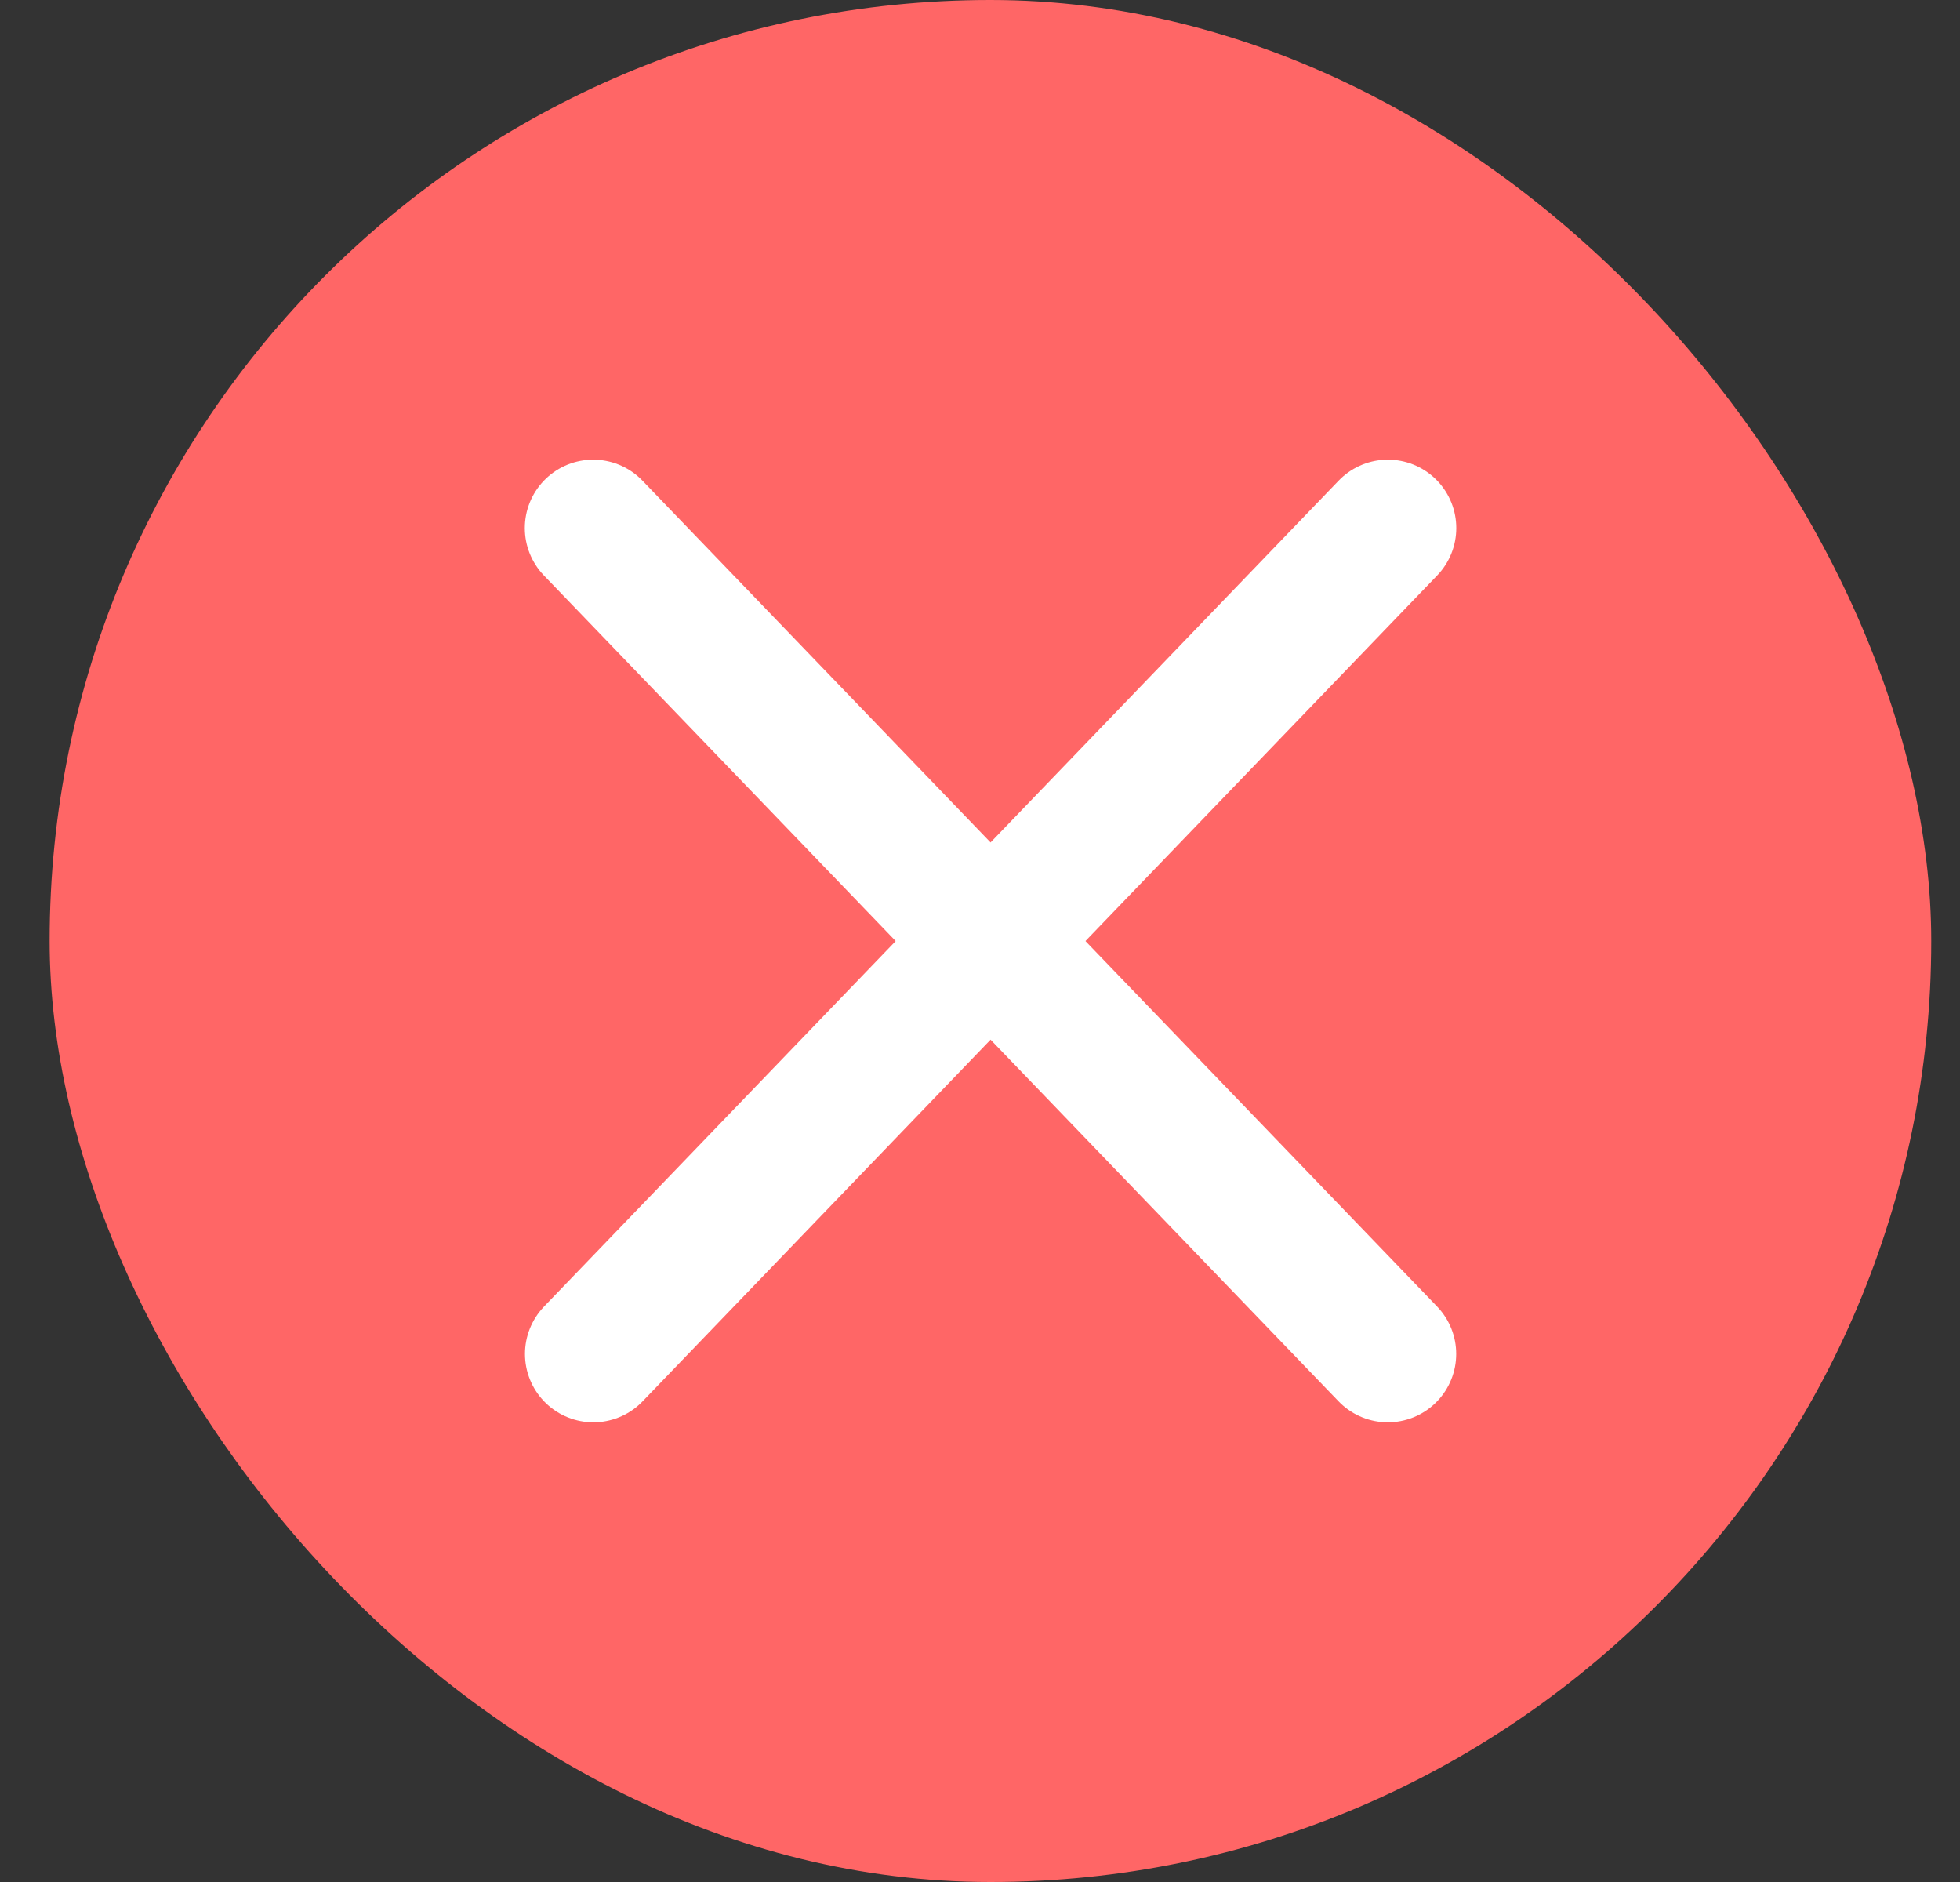 <svg width="25" height="24" viewBox="0 0 25 24" fill="none" xmlns="http://www.w3.org/2000/svg">
<rect x="0" y="0" width="25" height="24" fill="#333333" stroke="none"/>
<rect x="0.633" width="24" height="24" rx="12" fill="#FF6666"/>
<path d="M7.566 6.734L17.702 17.266" stroke="white" stroke-width="1.744" stroke-linecap="round"/>
<path d="M17.703 6.734L7.568 17.266" stroke="white" stroke-width="1.744" stroke-linecap="round"/>
</svg>

